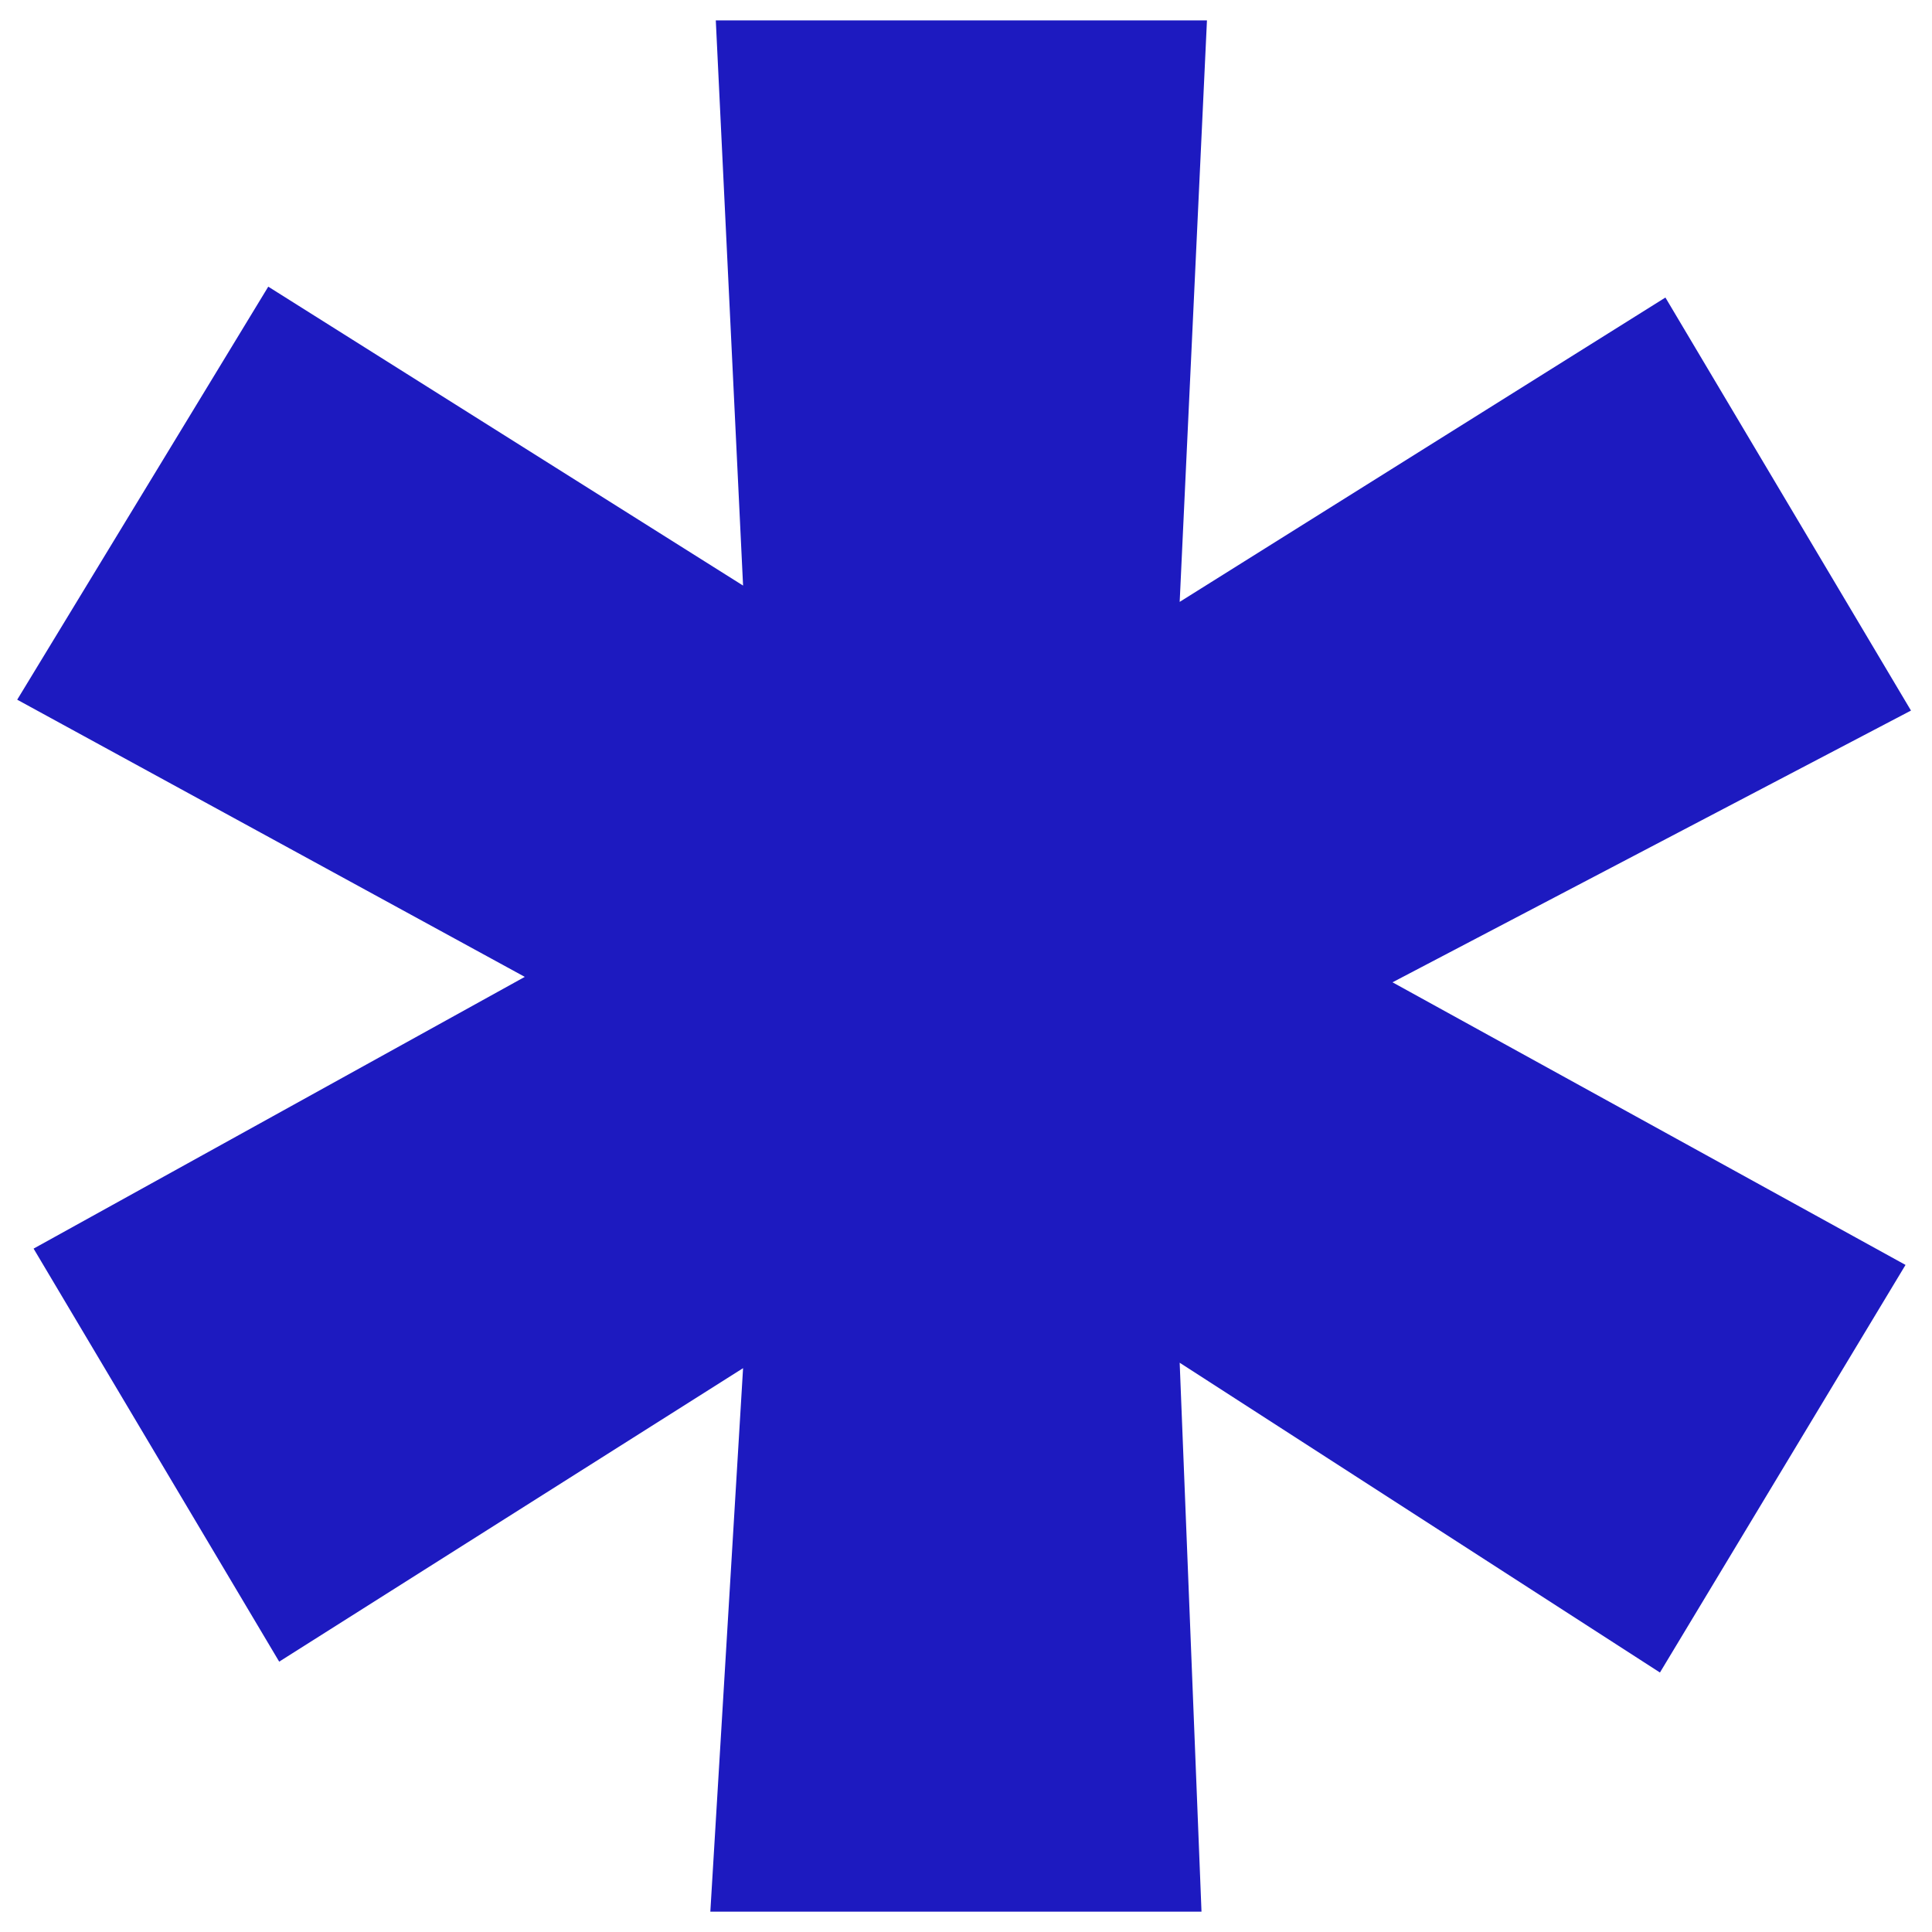 <svg width="75" height="75" viewBox="0 0 75 75" fill="none" xmlns="http://www.w3.org/2000/svg">
<path d="M27.787 0.791H46.854L45.795 23.365L64.651 11.55L74.184 27.584L54.057 38.133L73.972 49.104L64.439 64.927L45.795 52.901L46.642 74.21H27.575L28.846 53.112L10.838 64.505L1.304 48.471L20.372 37.922L0.668 27.162L10.414 11.128L28.846 22.732L27.787 0.791Z" fill="#1D1AC0"/>
</svg>
